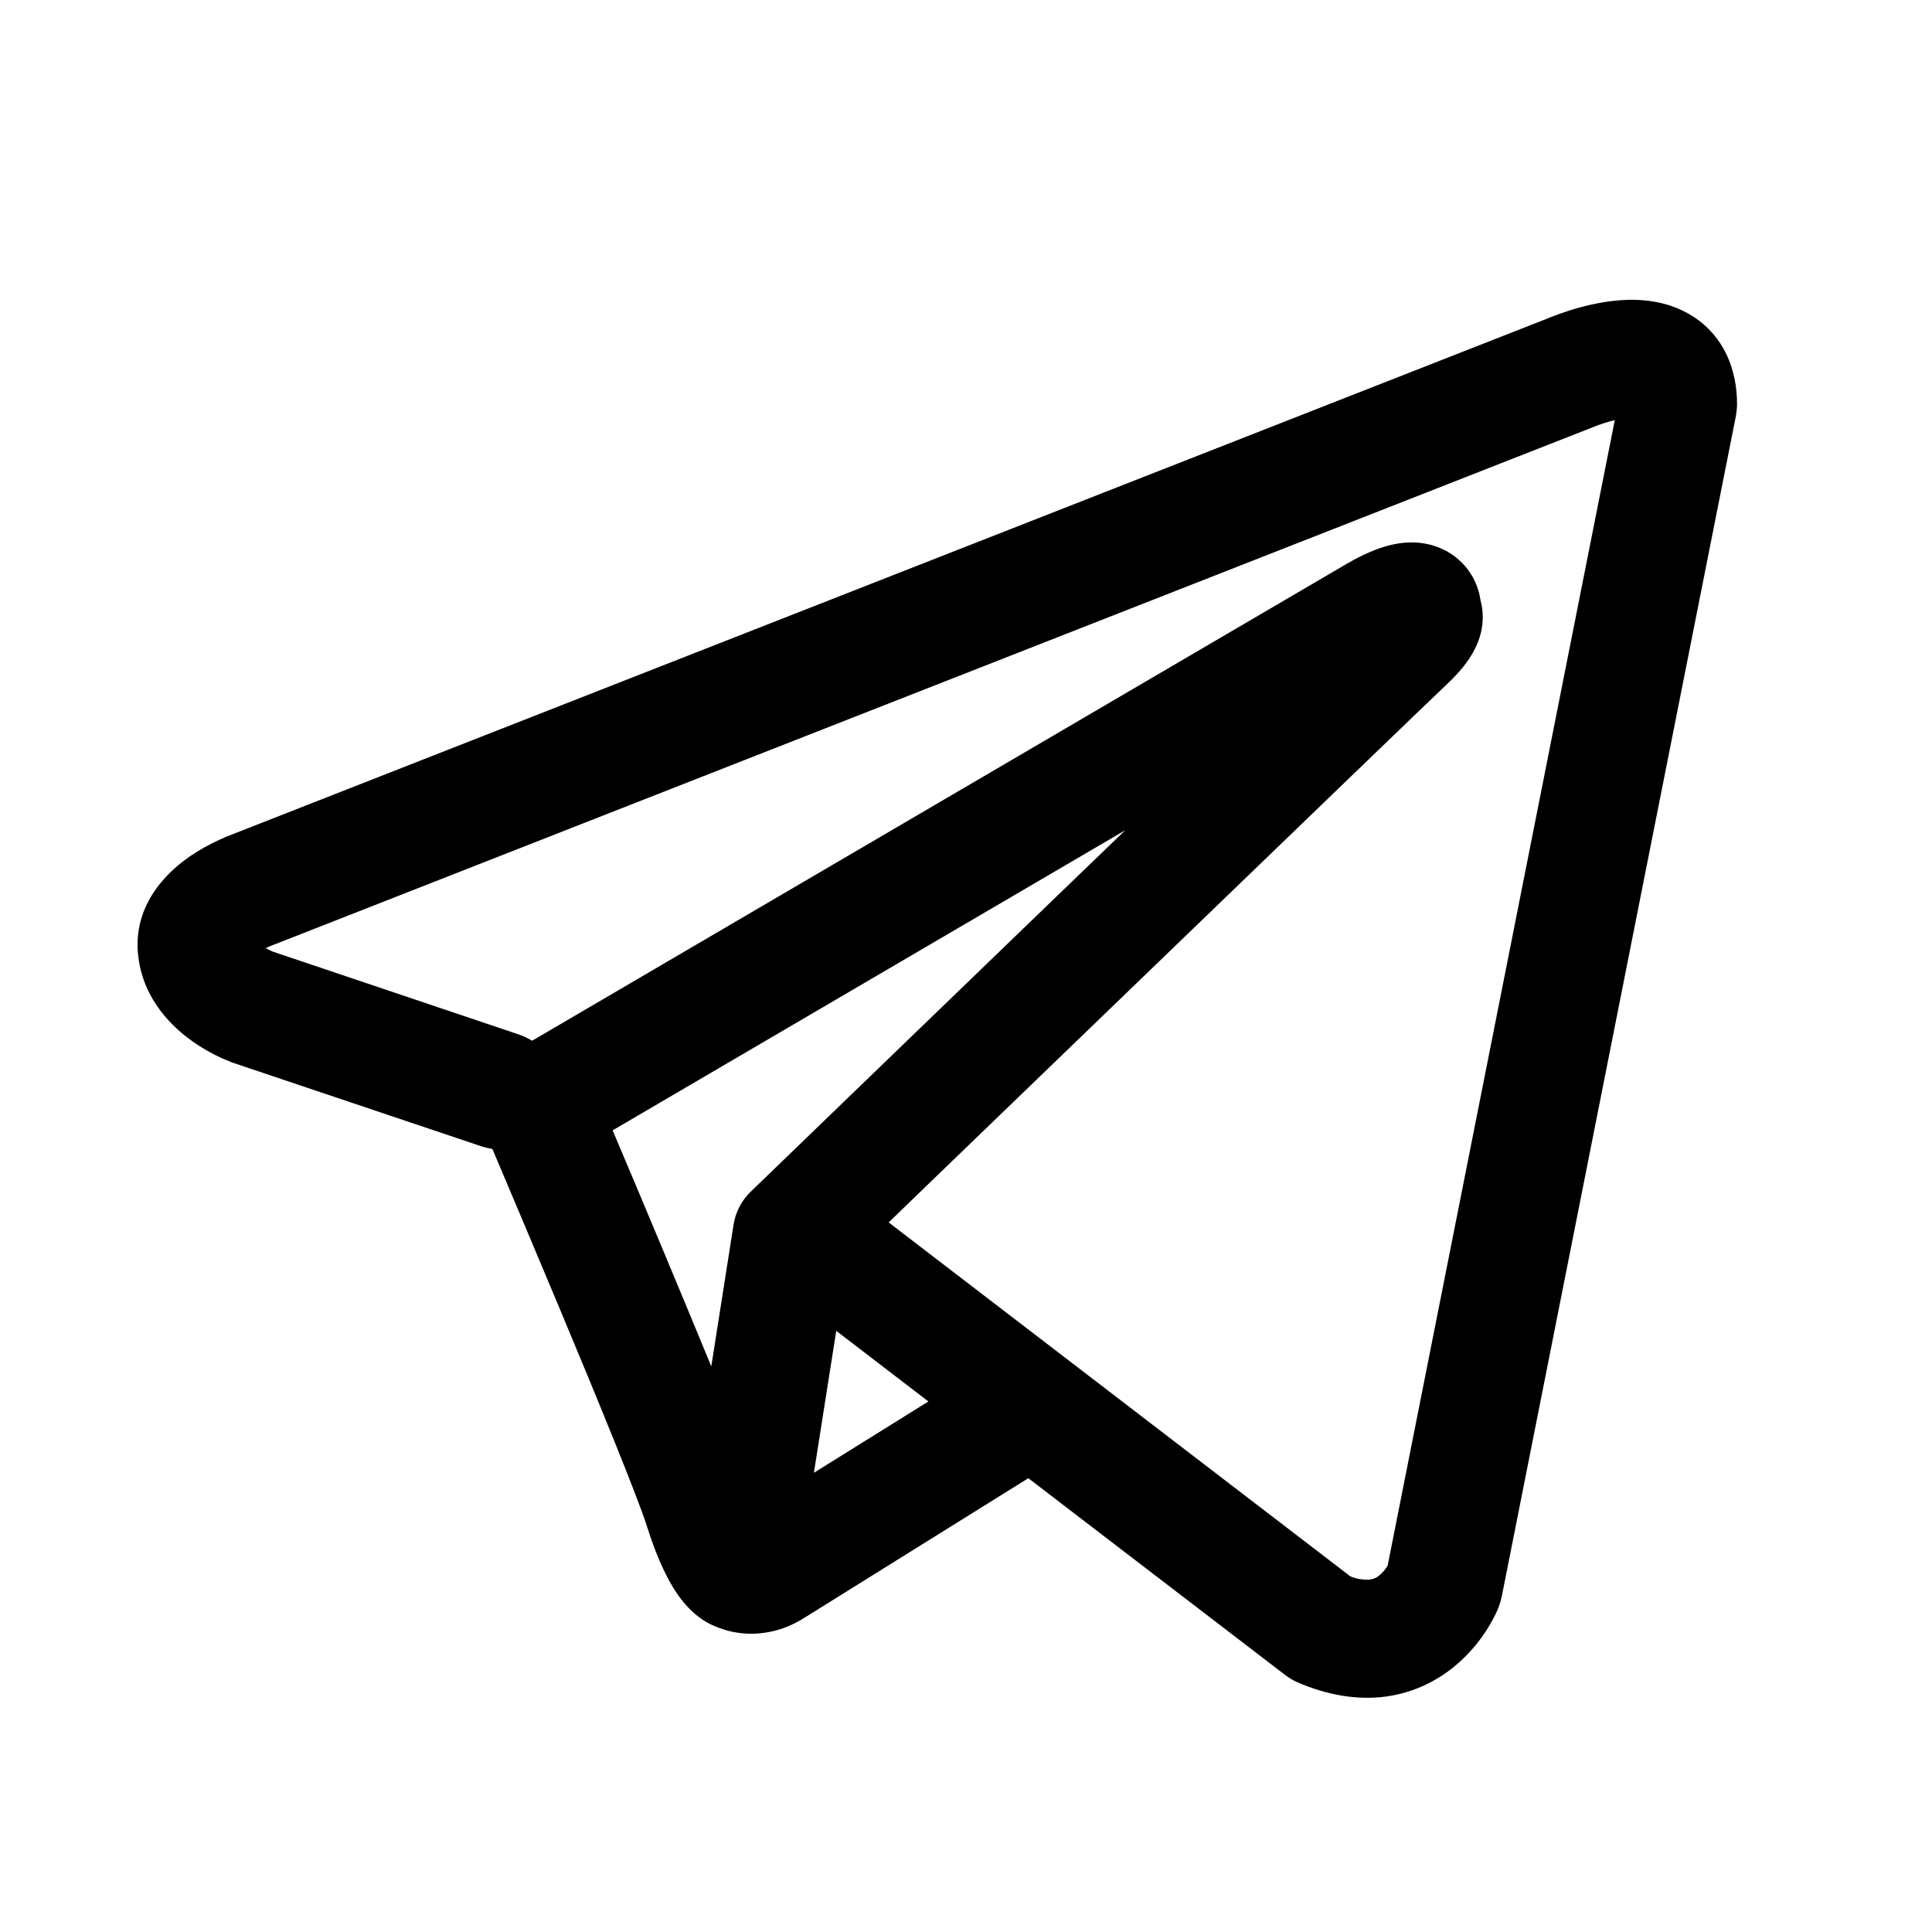 <?xml version="1.0" encoding="UTF-8"?> <svg xmlns="http://www.w3.org/2000/svg" width="43" height="43" viewBox="0 0 43 43" fill="none"><path fill-rule="evenodd" clip-rule="evenodd" d="M10.728 25.518C10.804 25.541 10.881 25.559 10.959 25.572C11.454 26.739 11.946 27.907 12.436 29.076C13.316 31.179 14.203 33.346 14.398 33.969C14.641 34.735 14.896 35.257 15.176 35.614C15.322 35.796 15.488 35.957 15.684 36.079C15.787 36.142 15.896 36.193 16.009 36.233C16.569 36.443 17.08 36.356 17.401 36.249C17.589 36.185 17.768 36.097 17.933 35.987L17.941 35.983L22.887 32.9L28.601 37.278C28.685 37.342 28.776 37.397 28.874 37.441C29.56 37.738 30.225 37.843 30.851 37.759C31.474 37.672 31.969 37.411 32.339 37.115C32.762 36.773 33.1 36.337 33.326 35.841L33.341 35.803L33.347 35.789L33.35 35.782V35.778L33.352 35.777C33.381 35.701 33.404 35.623 33.422 35.544L38.637 9.25C38.651 9.166 38.66 9.08 38.661 8.995C38.661 8.225 38.371 7.491 37.69 7.049C37.106 6.669 36.456 6.651 36.045 6.683C35.604 6.718 35.195 6.826 34.92 6.914C34.766 6.963 34.615 7.018 34.465 7.078L34.446 7.087L5.196 18.56L5.193 18.562C5.093 18.598 4.996 18.638 4.9 18.683C4.668 18.787 4.446 18.911 4.235 19.054C3.838 19.325 2.923 20.07 3.079 21.302C3.201 22.282 3.873 22.886 4.284 23.177C4.508 23.336 4.722 23.45 4.879 23.525C4.949 23.56 5.1 23.619 5.165 23.647L5.182 23.653L10.728 25.518ZM35.469 9.502H35.466L35.42 9.521L6.136 21.01L6.09 21.028L6.073 21.033C6.019 21.054 5.967 21.077 5.915 21.103C5.964 21.13 6.015 21.155 6.066 21.178L11.564 23.03C11.662 23.066 11.755 23.11 11.844 23.163L30.004 12.531L30.022 12.523C30.093 12.48 30.165 12.441 30.239 12.404C30.365 12.339 30.566 12.244 30.793 12.174C30.951 12.125 31.418 11.987 31.922 12.15C32.19 12.233 32.429 12.391 32.611 12.604C32.793 12.818 32.911 13.078 32.951 13.356C33.016 13.598 33.018 13.854 32.956 14.098C32.834 14.579 32.498 14.953 32.192 15.24C31.929 15.485 28.524 18.768 25.165 22.009L20.593 26.419L19.779 27.207L30.055 35.085C30.194 35.143 30.344 35.167 30.494 35.155C30.57 35.145 30.641 35.114 30.699 35.064C30.77 35.004 30.831 34.934 30.879 34.854L30.883 34.853L35.94 9.35C35.781 9.389 35.625 9.439 35.473 9.5L35.469 9.502ZM20.663 31.192L18.612 29.62L18.115 32.779L20.663 31.192ZM16.73 26.502L18.769 24.533L23.342 20.119L25.045 18.478L13.635 25.158L13.696 25.301C14.416 27.001 15.127 28.704 15.831 30.411L16.326 27.261C16.371 26.969 16.514 26.703 16.73 26.502Z" fill="black"></path></svg> 